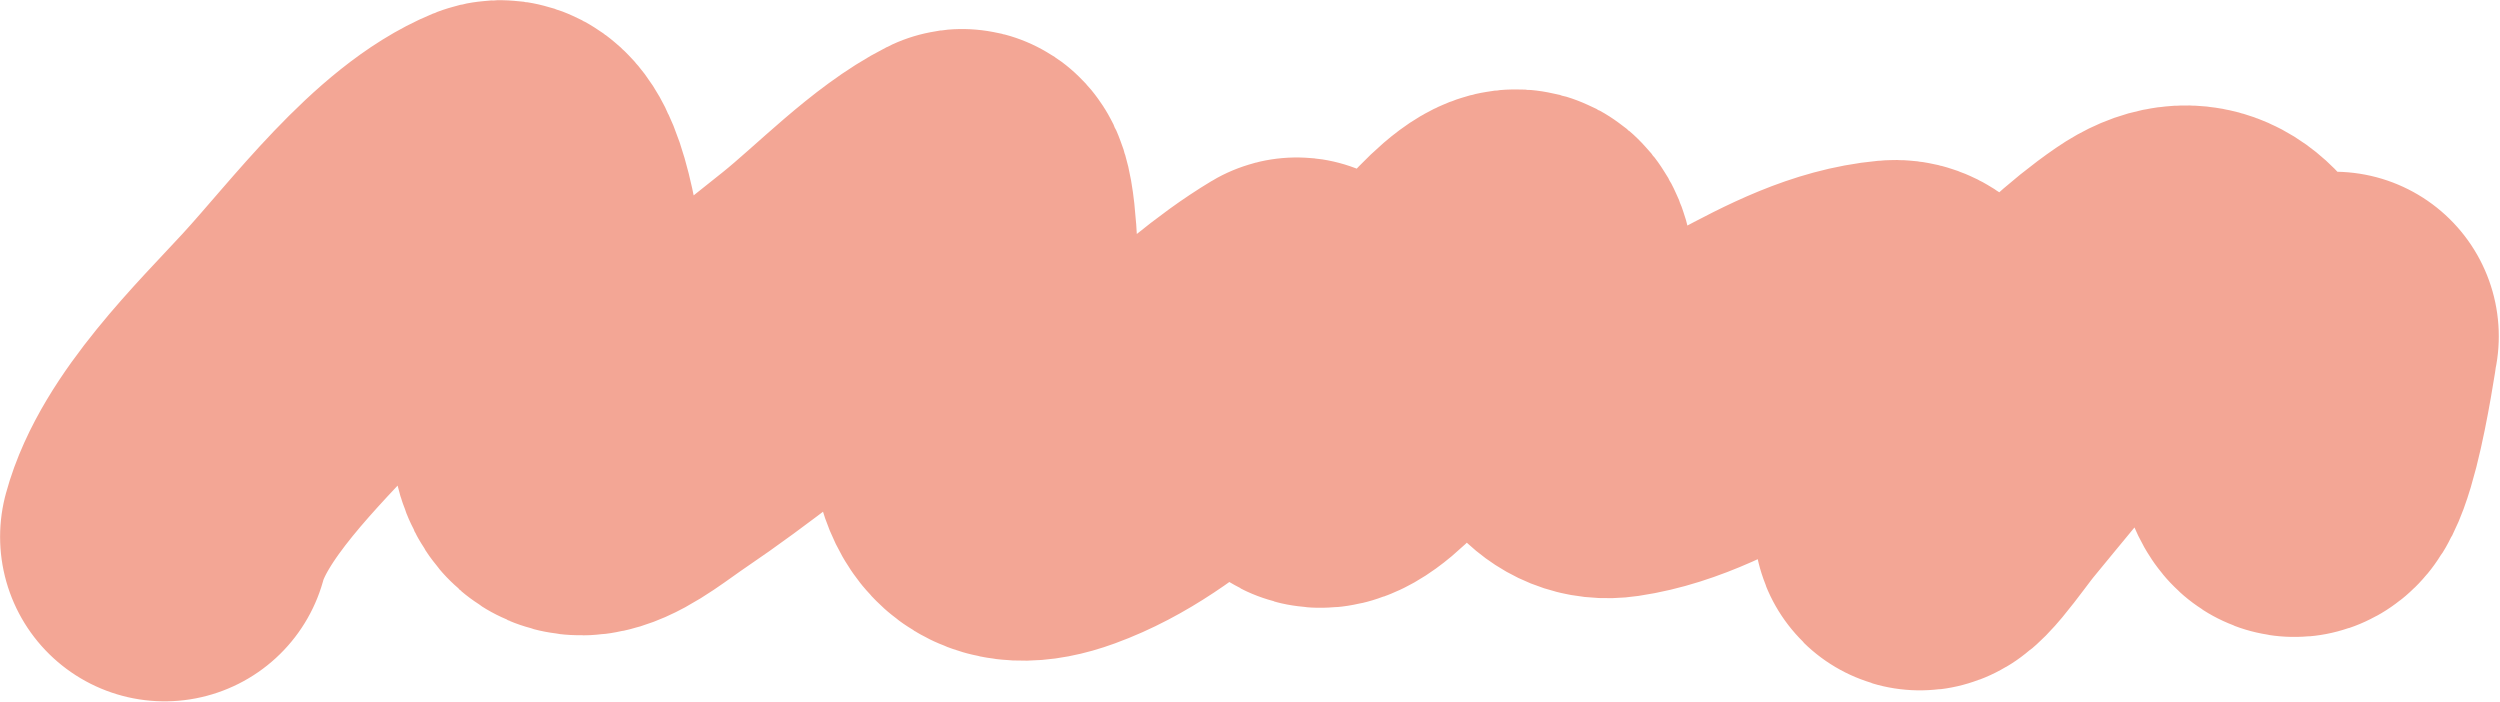 <?xml version="1.0" encoding="UTF-8"?> <svg xmlns="http://www.w3.org/2000/svg" width="1132" height="318" viewBox="0 0 1132 318" fill="none"><path d="M74.538 243.066C83.101 211.302 117.429 178.123 137.572 156.205C161.483 130.188 192.283 88.321 224.437 75.047C245.375 66.402 249.539 183.156 250.957 194.81C255.078 228.672 277.445 207.737 295.927 195.249C320.936 178.35 350.365 154.926 373.951 136.025C392.492 121.167 413.853 98.626 435.255 87.769C443.27 83.703 441.213 177.554 441.213 189.765C441.213 218.834 452.455 231.143 479.264 221.351C520.981 206.114 549.425 168.398 586.884 145.896C591.566 143.083 589.163 194.953 594.955 199.636C612.204 213.581 682.606 88.154 691.813 120.232C698.407 143.209 700.938 200.556 731.017 196.126C775.37 189.594 812.097 151.174 857.277 146.992C879.826 144.906 870.274 218.354 868.616 235.389C867.562 246.211 883.784 222.031 890.332 214.112C915.576 183.584 941.344 150.224 973.161 128.348C1013.76 100.432 1023.59 175.69 1033.7 206.216C1044.56 239.023 1056.08 156.713 1056.95 152.257" stroke="#F3A695" stroke-width="149" stroke-linecap="round"></path></svg> 